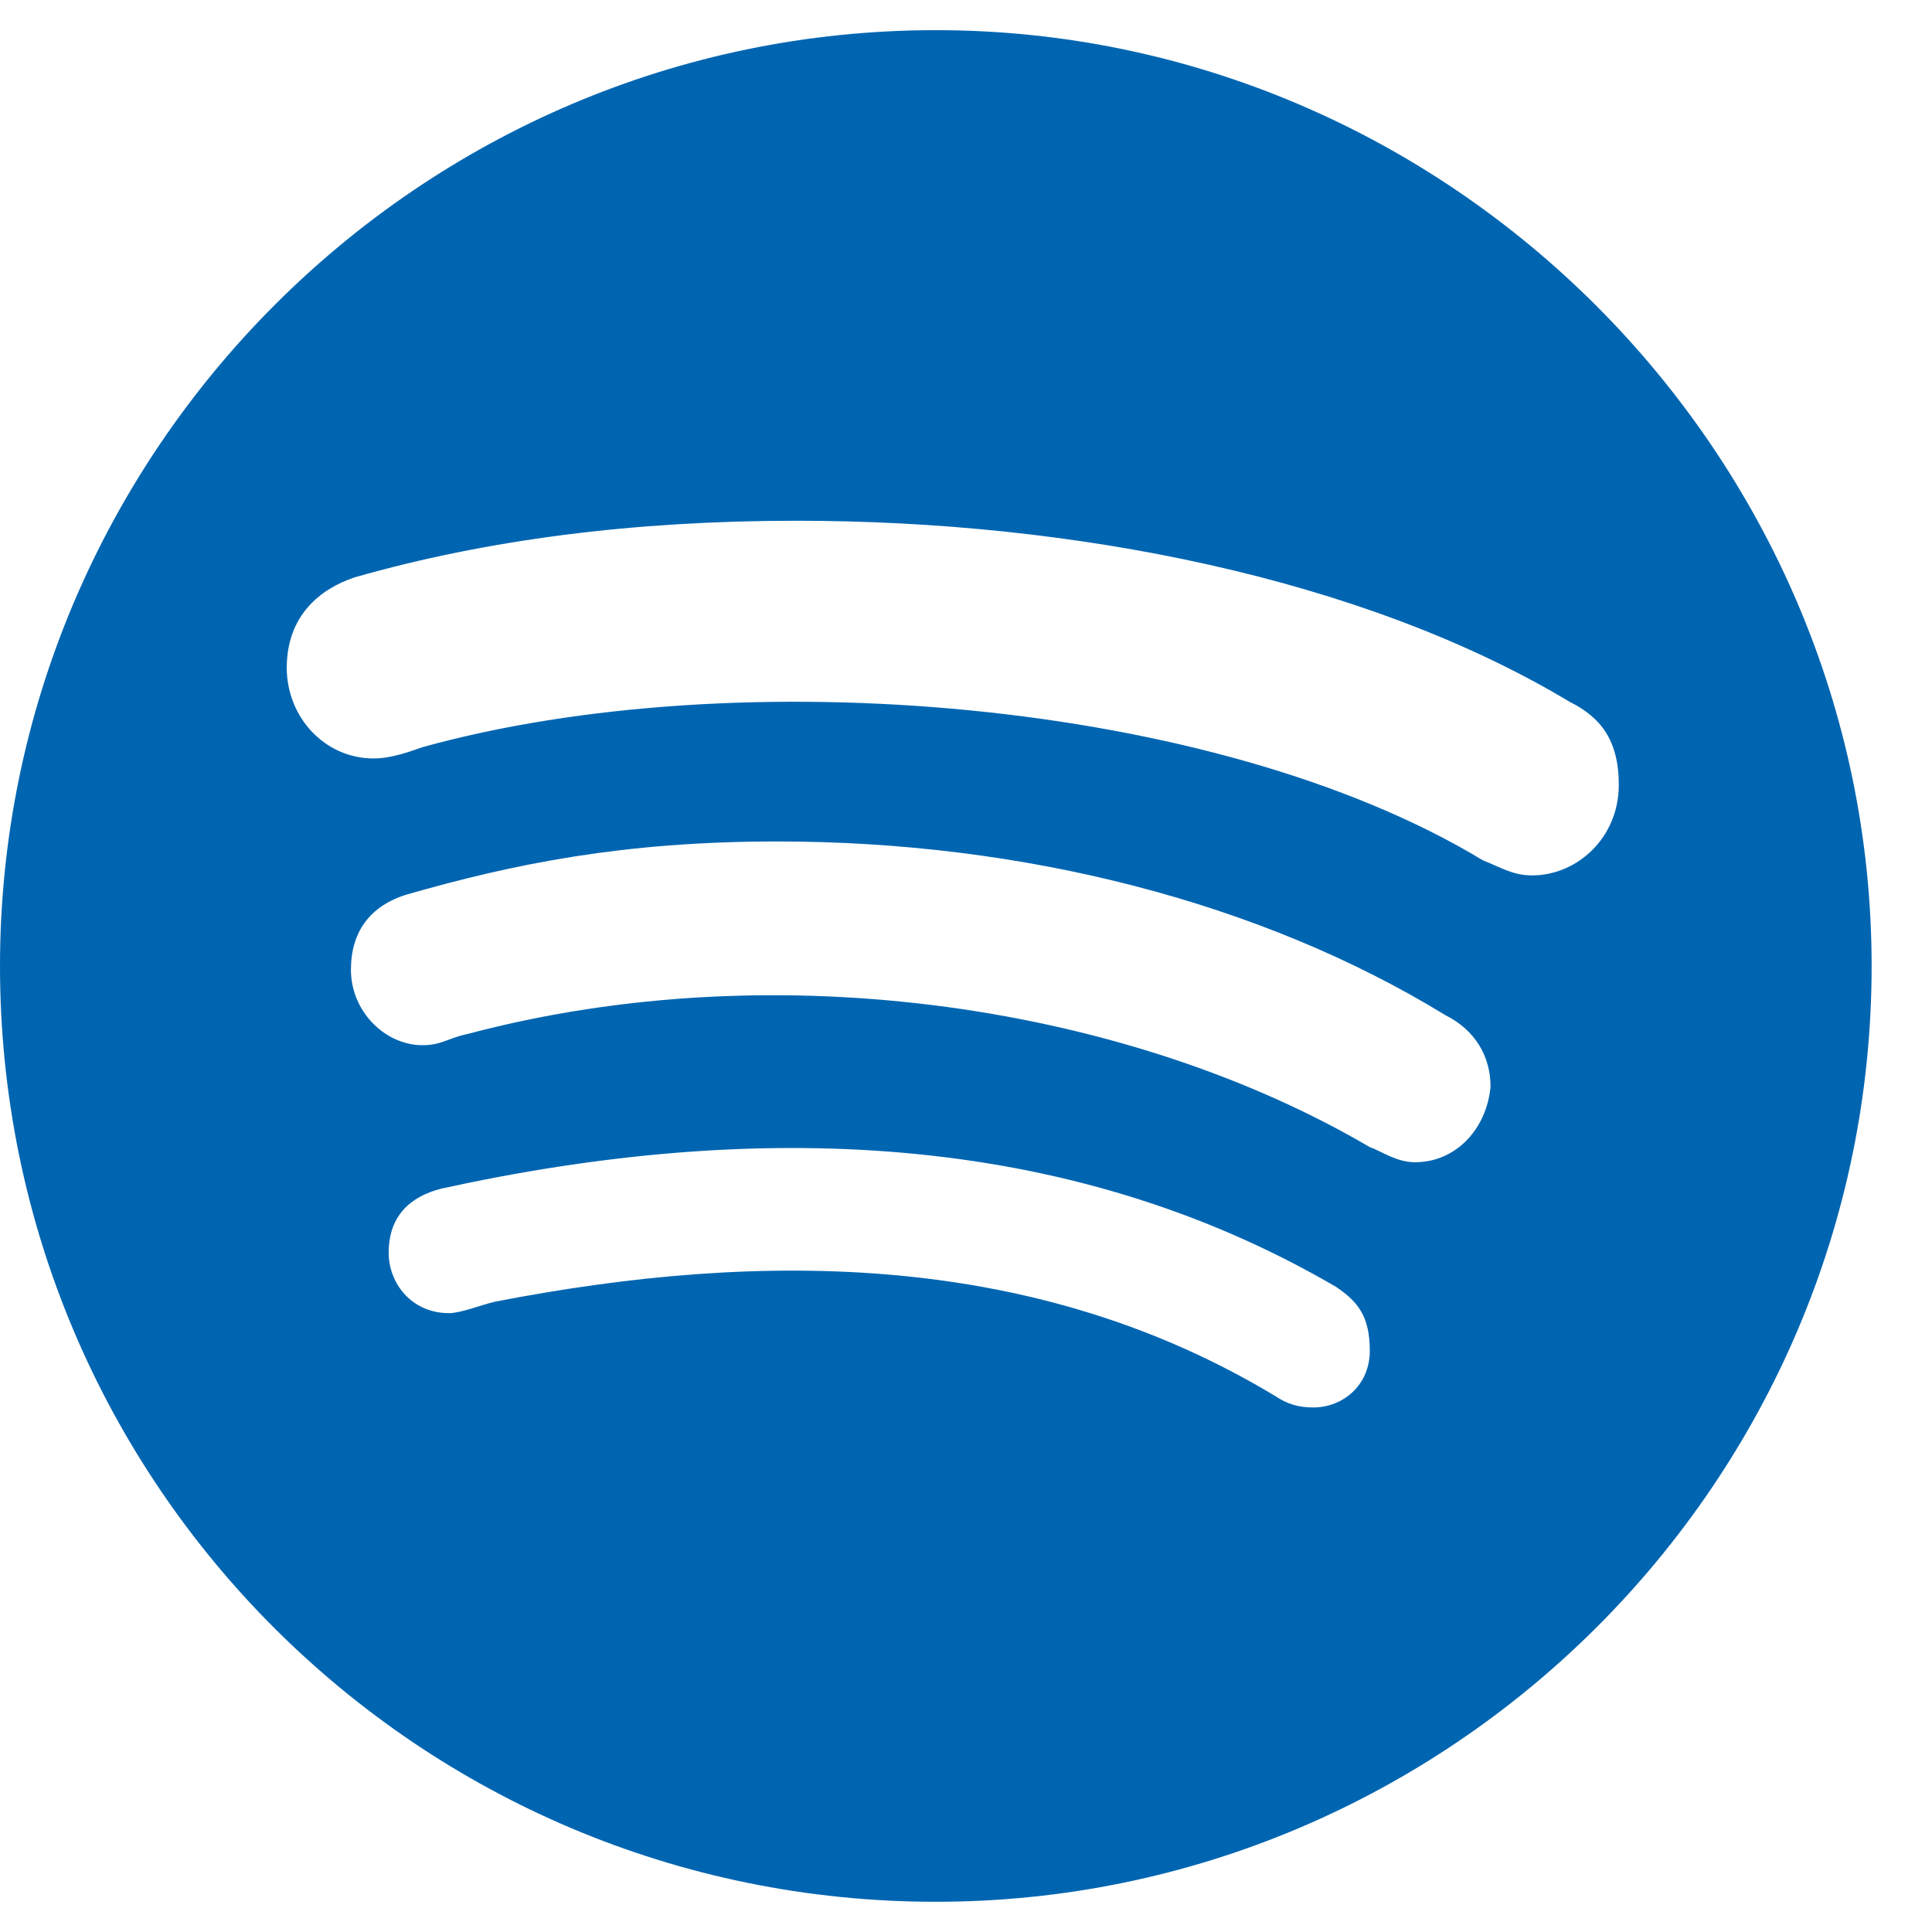 <svg width="28" height="28" viewBox="0 0 28 28" fill="none" xmlns="http://www.w3.org/2000/svg">
<path d="M13.562 0.437C21 0.437 27.125 6.562 27.125 14C27.125 21.492 21 27.562 13.562 27.562C6.07 27.562 0 21.492 0 14C0 6.562 6.07 0.437 13.562 0.437ZM19.031 20.398C19.469 20.398 19.852 20.07 19.852 19.578C19.852 19.086 19.688 18.867 19.359 18.648C15.422 16.351 10.883 16.242 6.398 17.226C5.961 17.336 5.633 17.609 5.633 18.156C5.633 18.594 5.961 19.031 6.508 19.031C6.672 19.031 6.945 18.922 7.164 18.867C11.102 18.101 15.039 18.156 18.484 20.234C18.648 20.344 18.812 20.398 19.031 20.398ZM20.508 16.844C21.109 16.844 21.547 16.351 21.602 15.75C21.602 15.312 21.383 14.93 20.945 14.711C18.266 13.07 14.82 12.195 11.266 12.195C9.023 12.195 7.438 12.523 5.906 12.961C5.359 13.125 5.086 13.508 5.086 14.055C5.086 14.656 5.578 15.148 6.125 15.148C6.398 15.148 6.508 15.039 6.781 14.984C11.32 13.781 16.406 14.601 19.852 16.625C20.016 16.68 20.234 16.844 20.508 16.844ZM22.203 12.687C22.859 12.687 23.461 12.14 23.461 11.375C23.461 10.719 23.188 10.39 22.75 10.172C19.742 8.367 15.531 7.547 11.539 7.547C9.188 7.547 7.055 7.82 5.141 8.367C4.648 8.531 4.156 8.914 4.156 9.68C4.156 10.39 4.703 10.992 5.414 10.992C5.688 10.992 5.961 10.883 6.125 10.828C10.664 9.57 17.609 10.117 21.492 12.469C21.766 12.578 21.93 12.687 22.203 12.687Z" fill="#0065B1"/>
</svg>
